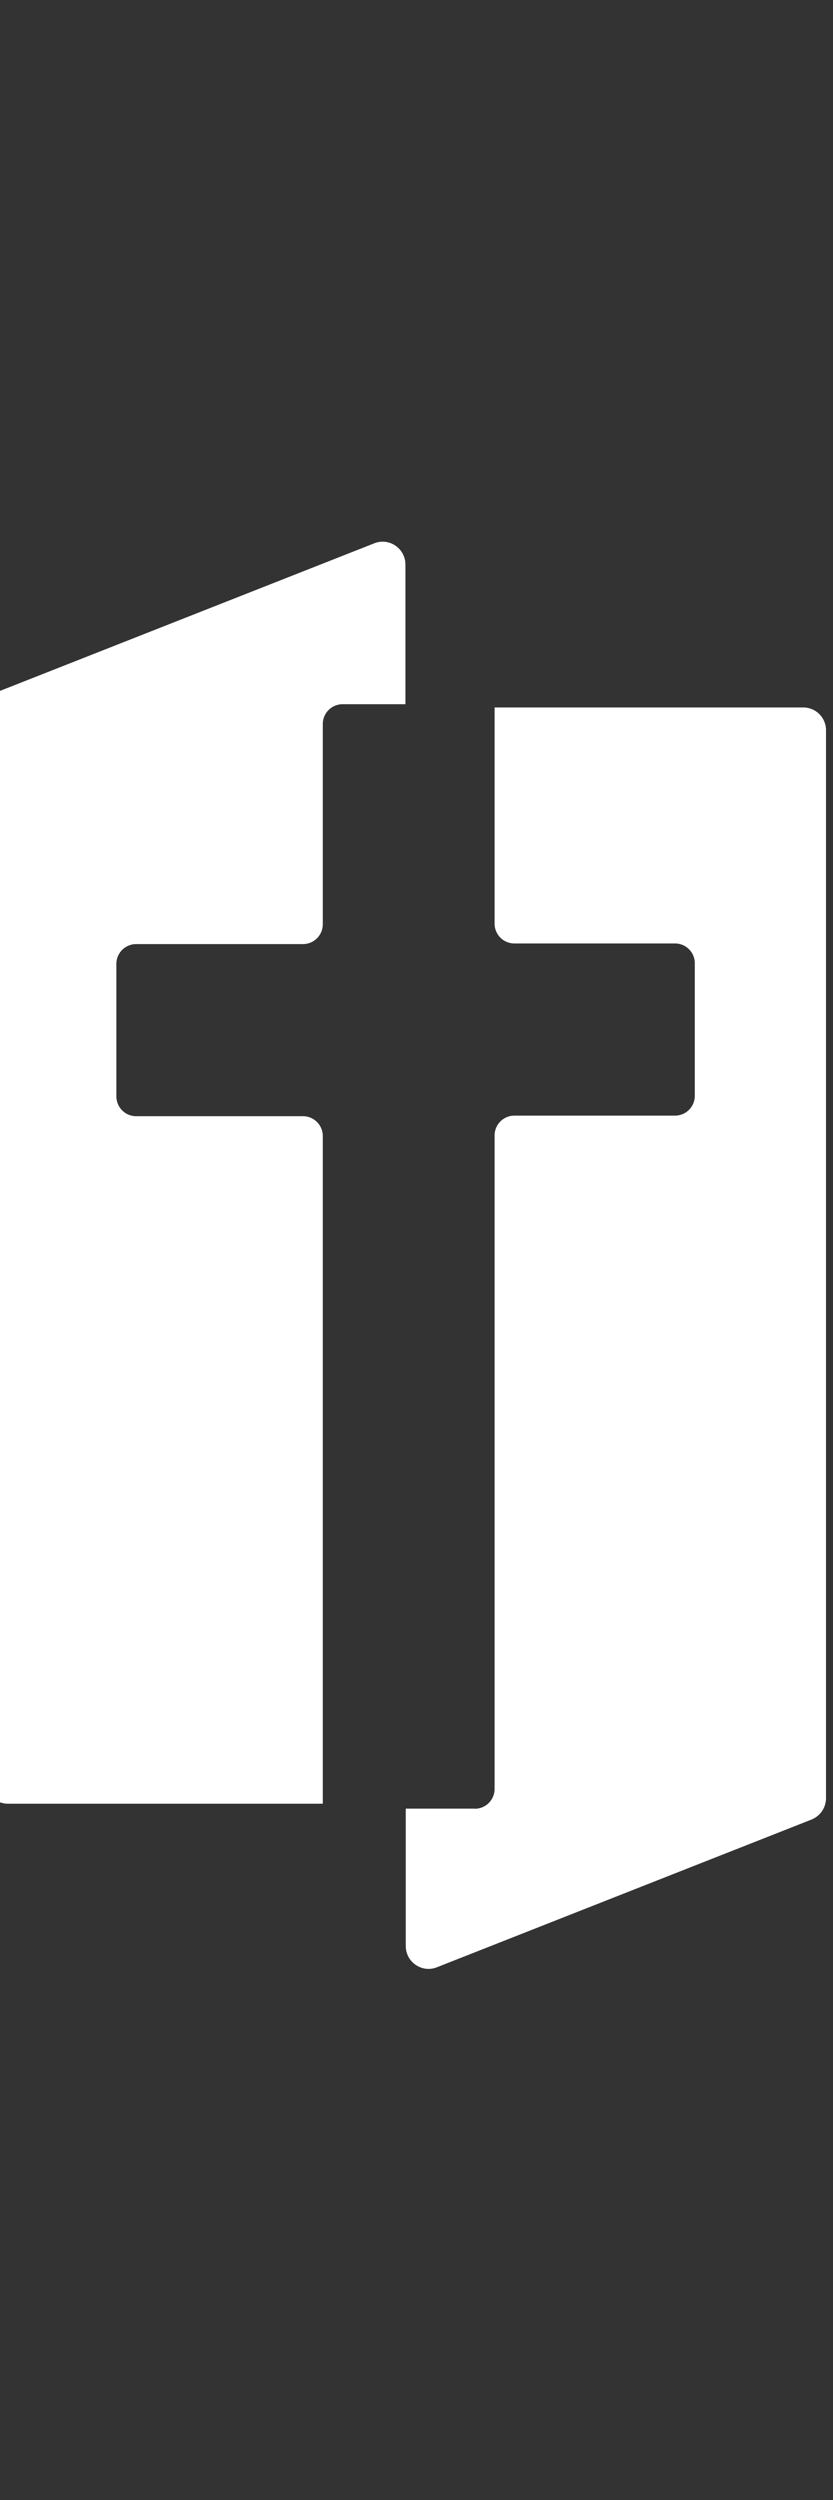 <svg width="20" height="60" viewBox="0 0 20 60" fill="none" xmlns="http://www.w3.org/2000/svg">
<rect x="0" y="0" width="20" height="60" fill="#333333" stroke="none"/>
<g clip-path="url(#clip0_90_729)">
<path d="M11.4 43.41C11.662 43.41 11.875 43.197 11.875 42.935V27.25C11.875 26.988 12.087 26.775 12.349 26.775H16.208C16.47 26.775 16.682 26.562 16.682 26.299V23.119C16.682 22.856 16.47 22.643 16.208 22.643H12.349C12.087 22.643 11.875 22.43 11.875 22.168V16.979H19.286C19.588 16.979 19.832 17.224 19.832 17.525V43.158C19.832 43.382 19.694 43.584 19.485 43.669L10.489 47.215C10.132 47.357 9.742 47.091 9.742 46.704V43.407H11.4V43.41Z" fill="white"/>
<path d="M-0.009 16.585L8.987 13.039C9.345 12.897 9.734 13.163 9.734 13.55V16.901H8.225C7.963 16.901 7.75 17.114 7.75 17.376V22.182C7.75 22.445 7.538 22.658 7.276 22.658H3.269C3.006 22.658 2.794 22.871 2.794 23.133V26.313C2.794 26.576 3.006 26.789 3.269 26.789H7.276C7.538 26.789 7.75 27.002 7.75 27.265V43.289H0.19C-0.111 43.289 -0.356 43.045 -0.356 42.743V17.096C-0.356 16.872 -0.218 16.67 -0.009 16.585Z" fill="white"/>
</g>
<defs>
<clipPath id="clip0_90_729">
<rect width="20" height="60" fill="white" transform="matrix(-1 0 0 1 20 0)"/>
</clipPath>
</defs>
</svg>
